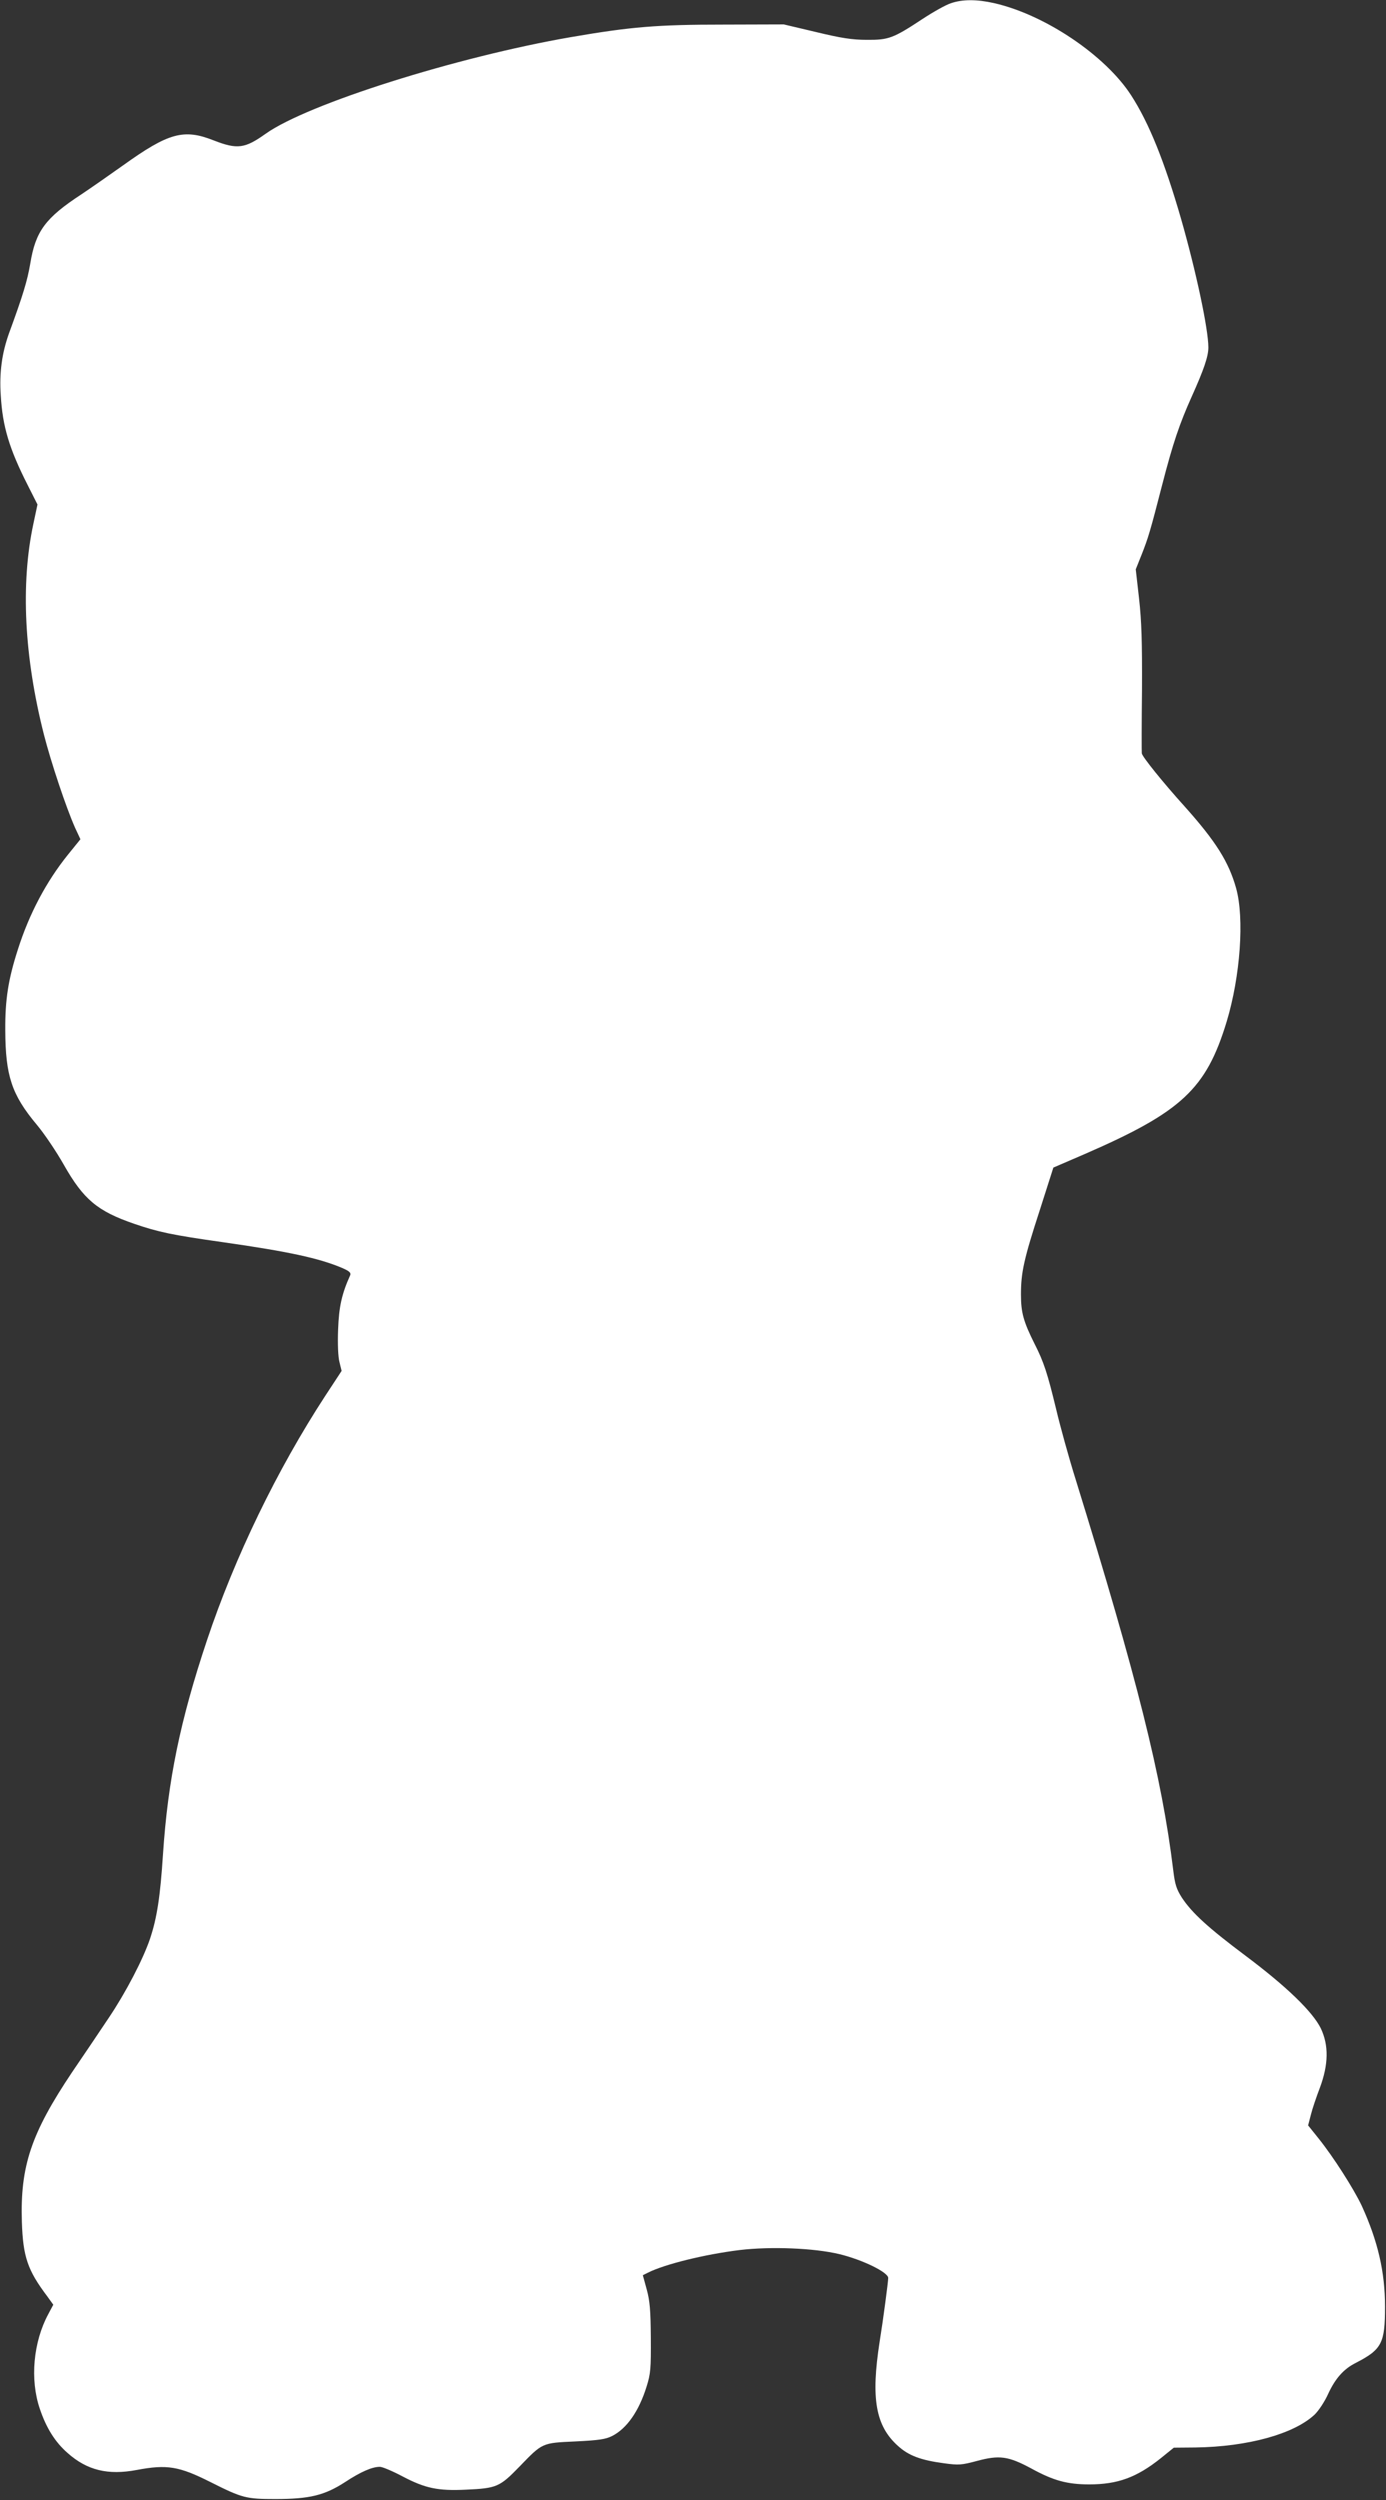 <?xml version="1.0" standalone="no"?>
<!DOCTYPE svg PUBLIC "-//W3C//DTD SVG 20010904//EN"
 "http://www.w3.org/TR/2001/REC-SVG-20010904/DTD/svg10.dtd">
<svg version="1.0" xmlns="http://www.w3.org/2000/svg"
 width="710pt" height="1280pt" viewBox="0 0 710 1280"
 preserveAspectRatio="xMidYMid meet">
<rect x="0" y="0" width="710" height="1280" fill="#333333" stroke="none"/>
<g transform="translate(0,1280) scale(0.1,-0.1)"
fill="#ffffff" stroke="none">
<path d="M4870 12783 c-25 -8 -89 -44 -144 -80 -150 -99 -174 -108 -286 -107
-74 0 -132 9 -260 40 l-165 39 -310 -1 c-338 0 -472 -11 -780 -64 -589 -102
-1348 -342 -1563 -494 -108 -77 -146 -82 -267 -35 -154 61 -232 39 -465 -128
-69 -49 -165 -116 -213 -148 -185 -121 -235 -189 -262 -355 -15 -87 -36 -158
-109 -357 -36 -101 -50 -200 -42 -318 9 -159 44 -274 138 -459 l50 -99 -21
-99 c-66 -308 -47 -681 54 -1079 36 -141 114 -375 160 -478 l27 -58 -64 -79
c-111 -138 -198 -302 -256 -484 -50 -155 -66 -258 -65 -415 1 -233 33 -330
161 -483 38 -45 100 -137 138 -204 102 -180 173 -239 362 -304 123 -42 192
-57 454 -94 337 -48 493 -82 611 -132 37 -16 46 -25 41 -37 -43 -95 -58 -162
-62 -278 -3 -74 0 -141 7 -167 l11 -45 -84 -128 c-246 -377 -463 -824 -606
-1252 -137 -410 -200 -716 -225 -1094 -14 -218 -31 -327 -66 -432 -36 -107
-125 -277 -211 -405 -46 -69 -131 -195 -189 -280 -209 -312 -266 -480 -257
-766 6 -179 29 -247 130 -381 l31 -43 -25 -47 c-78 -144 -95 -337 -44 -486 33
-98 78 -170 142 -226 100 -89 207 -115 355 -87 155 29 216 19 377 -62 163 -82
183 -87 332 -87 176 0 253 19 358 87 79 52 138 78 178 78 13 0 65 -22 116 -49
116 -61 182 -75 325 -68 157 7 173 14 273 117 120 124 115 122 288 130 120 6
155 11 188 28 75 38 137 127 176 252 21 67 23 93 22 250 -1 141 -5 189 -21
248 l-20 73 26 13 c85 43 291 94 471 116 160 19 381 10 510 -21 119 -29 250
-93 250 -122 0 -19 -26 -216 -44 -327 -45 -290 -21 -430 94 -533 55 -50 117
-73 237 -89 74 -10 89 -9 167 12 116 31 161 25 280 -39 113 -62 184 -81 296
-81 146 0 243 36 365 133 l68 55 111 1 c269 4 504 69 610 168 21 20 52 67 70
107 36 78 79 127 141 158 134 69 150 101 150 288 0 179 -37 336 -119 516 -41
87 -145 250 -222 346 l-53 66 14 54 c7 29 28 91 46 138 45 120 46 219 5 305
-42 85 -175 214 -386 372 -191 143 -273 218 -325 296 -28 44 -36 67 -45 142
-58 477 -185 983 -500 2001 -33 105 -78 267 -100 360 -44 182 -63 241 -110
333 -57 114 -70 160 -70 253 0 114 15 182 98 437 l68 213 160 69 c497 216 623
333 728 679 70 233 91 529 48 683 -38 135 -104 239 -260 414 -114 126 -222
260 -223 276 -1 6 -1 154 1 327 1 243 -2 349 -15 465 l-17 150 30 75 c34 86
44 119 106 360 54 209 88 310 151 450 62 138 85 205 85 251 0 94 -63 390 -140
659 -85 294 -164 490 -255 631 -132 205 -442 414 -703 473 -88 20 -163 20
-222 -1z"/>
</g>
</svg>
